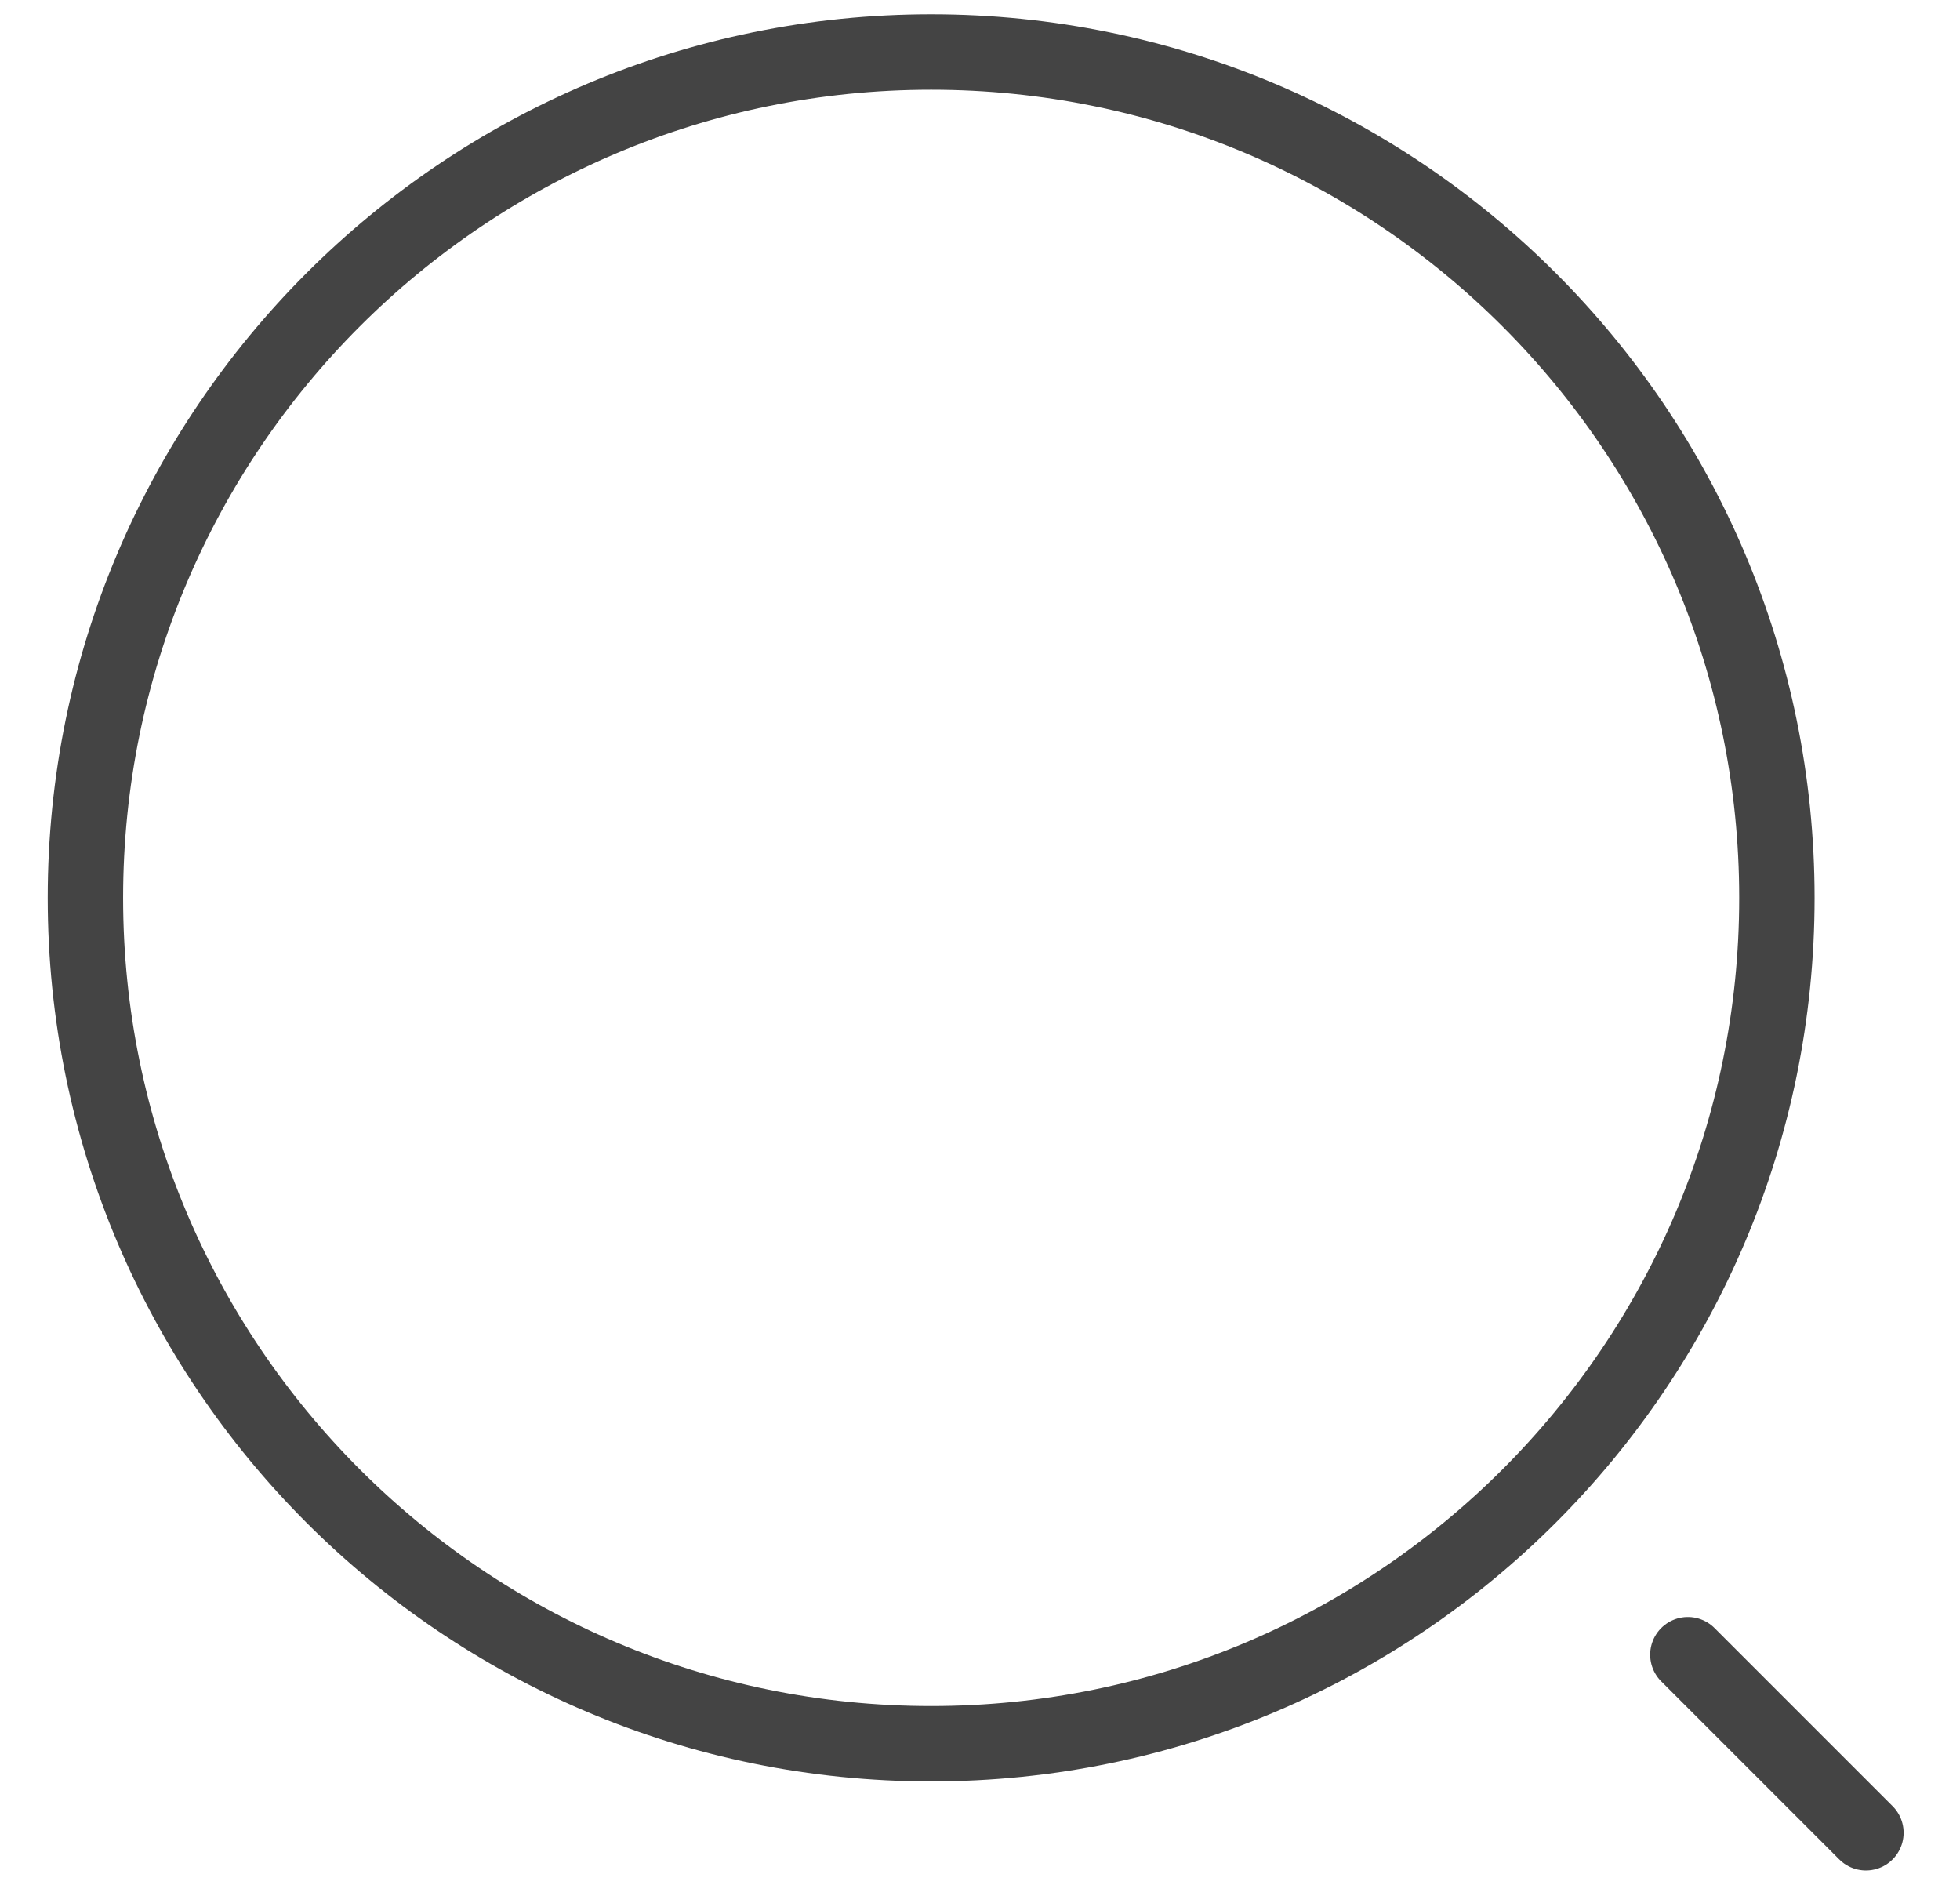 <svg width="26" height="25" viewBox="0 0 26 25" fill="none" xmlns="http://www.w3.org/2000/svg">
<path d="M12.352 23.128C18.548 23.128 23.571 18.105 23.571 11.909C23.571 5.713 18.548 0.69 12.352 0.69C6.156 0.69 1.133 5.713 1.133 11.909C1.133 18.105 6.156 23.128 12.352 23.128Z" stroke="#444444" stroke-linecap="round" stroke-linejoin="round"/>
<path d="M24.752 24.309L22.39 21.947" stroke="#444444" stroke-linecap="round" stroke-linejoin="round"/>
</svg>
